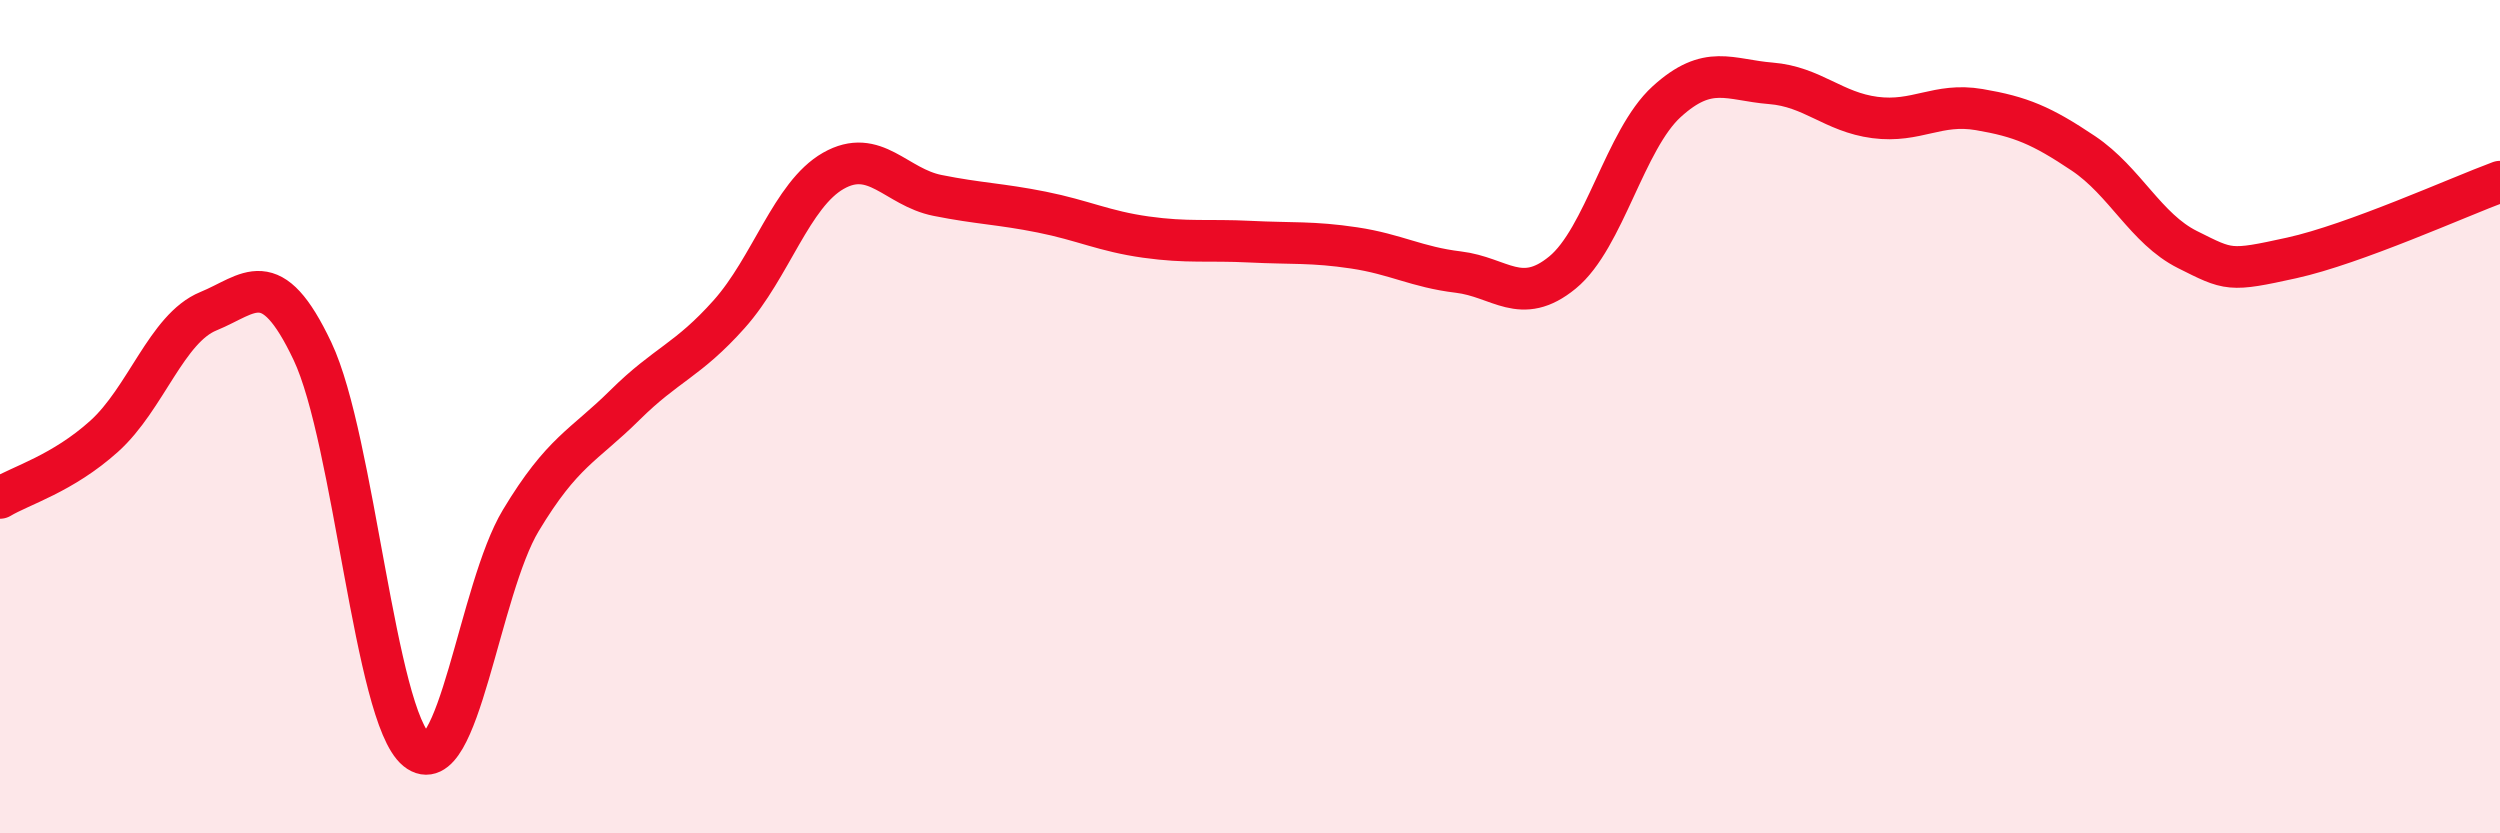 
    <svg width="60" height="20" viewBox="0 0 60 20" xmlns="http://www.w3.org/2000/svg">
      <path
        d="M 0,11.95 C 0.5,11.65 1.5,11.37 2.5,10.47 C 3.5,9.57 4,7.88 5,7.47 C 6,7.06 6.5,6.32 7.5,8.43 C 8.5,10.54 9,17.19 10,18 C 11,18.81 11.5,14.15 12.5,12.49 C 13.5,10.83 14,10.71 15,9.72 C 16,8.73 16.5,8.66 17.5,7.54 C 18.5,6.42 19,4.67 20,4.1 C 21,3.53 21.5,4.49 22.5,4.69 C 23.5,4.89 24,4.89 25,5.09 C 26,5.29 26.5,5.55 27.5,5.69 C 28.5,5.83 29,5.75 30,5.8 C 31,5.85 31.5,5.8 32.5,5.95 C 33.5,6.1 34,6.41 35,6.53 C 36,6.65 36.5,7.36 37.5,6.54 C 38.5,5.72 39,3.35 40,2.44 C 41,1.53 41.5,1.92 42.5,2 C 43.5,2.08 44,2.69 45,2.82 C 46,2.95 46.5,2.46 47.5,2.63 C 48.5,2.8 49,3.01 50,3.68 C 51,4.35 51.5,5.49 52.5,5.99 C 53.5,6.49 53.5,6.52 55,6.19 C 56.5,5.86 59,4.73 60,4.36L60 20L0 20Z"
        fill="#EB0A25"
        opacity="0.1"
        stroke-linecap="round"
        stroke-linejoin="round"
      />
      <path
        d="M 0,11.95 C 0.5,11.65 1.5,11.37 2.5,10.47 C 3.5,9.57 4,7.88 5,7.47 C 6,7.06 6.5,6.32 7.5,8.43 C 8.5,10.54 9,17.19 10,18 C 11,18.81 11.5,14.15 12.5,12.49 C 13.5,10.83 14,10.71 15,9.72 C 16,8.73 16.5,8.66 17.5,7.54 C 18.5,6.42 19,4.67 20,4.1 C 21,3.53 21.5,4.49 22.5,4.69 C 23.5,4.89 24,4.89 25,5.09 C 26,5.29 26.5,5.55 27.5,5.69 C 28.5,5.83 29,5.75 30,5.8 C 31,5.85 31.5,5.8 32.5,5.95 C 33.5,6.1 34,6.41 35,6.53 C 36,6.65 36.5,7.36 37.5,6.54 C 38.5,5.72 39,3.35 40,2.44 C 41,1.53 41.5,1.92 42.5,2 C 43.5,2.08 44,2.69 45,2.82 C 46,2.95 46.5,2.46 47.5,2.63 C 48.5,2.8 49,3.01 50,3.68 C 51,4.35 51.5,5.49 52.5,5.99 C 53.5,6.49 53.5,6.52 55,6.19 C 56.5,5.86 59,4.73 60,4.36"
        stroke="#EB0A25"
        stroke-width="1"
        fill="none"
        stroke-linecap="round"
        stroke-linejoin="round"
      />
    </svg>
  